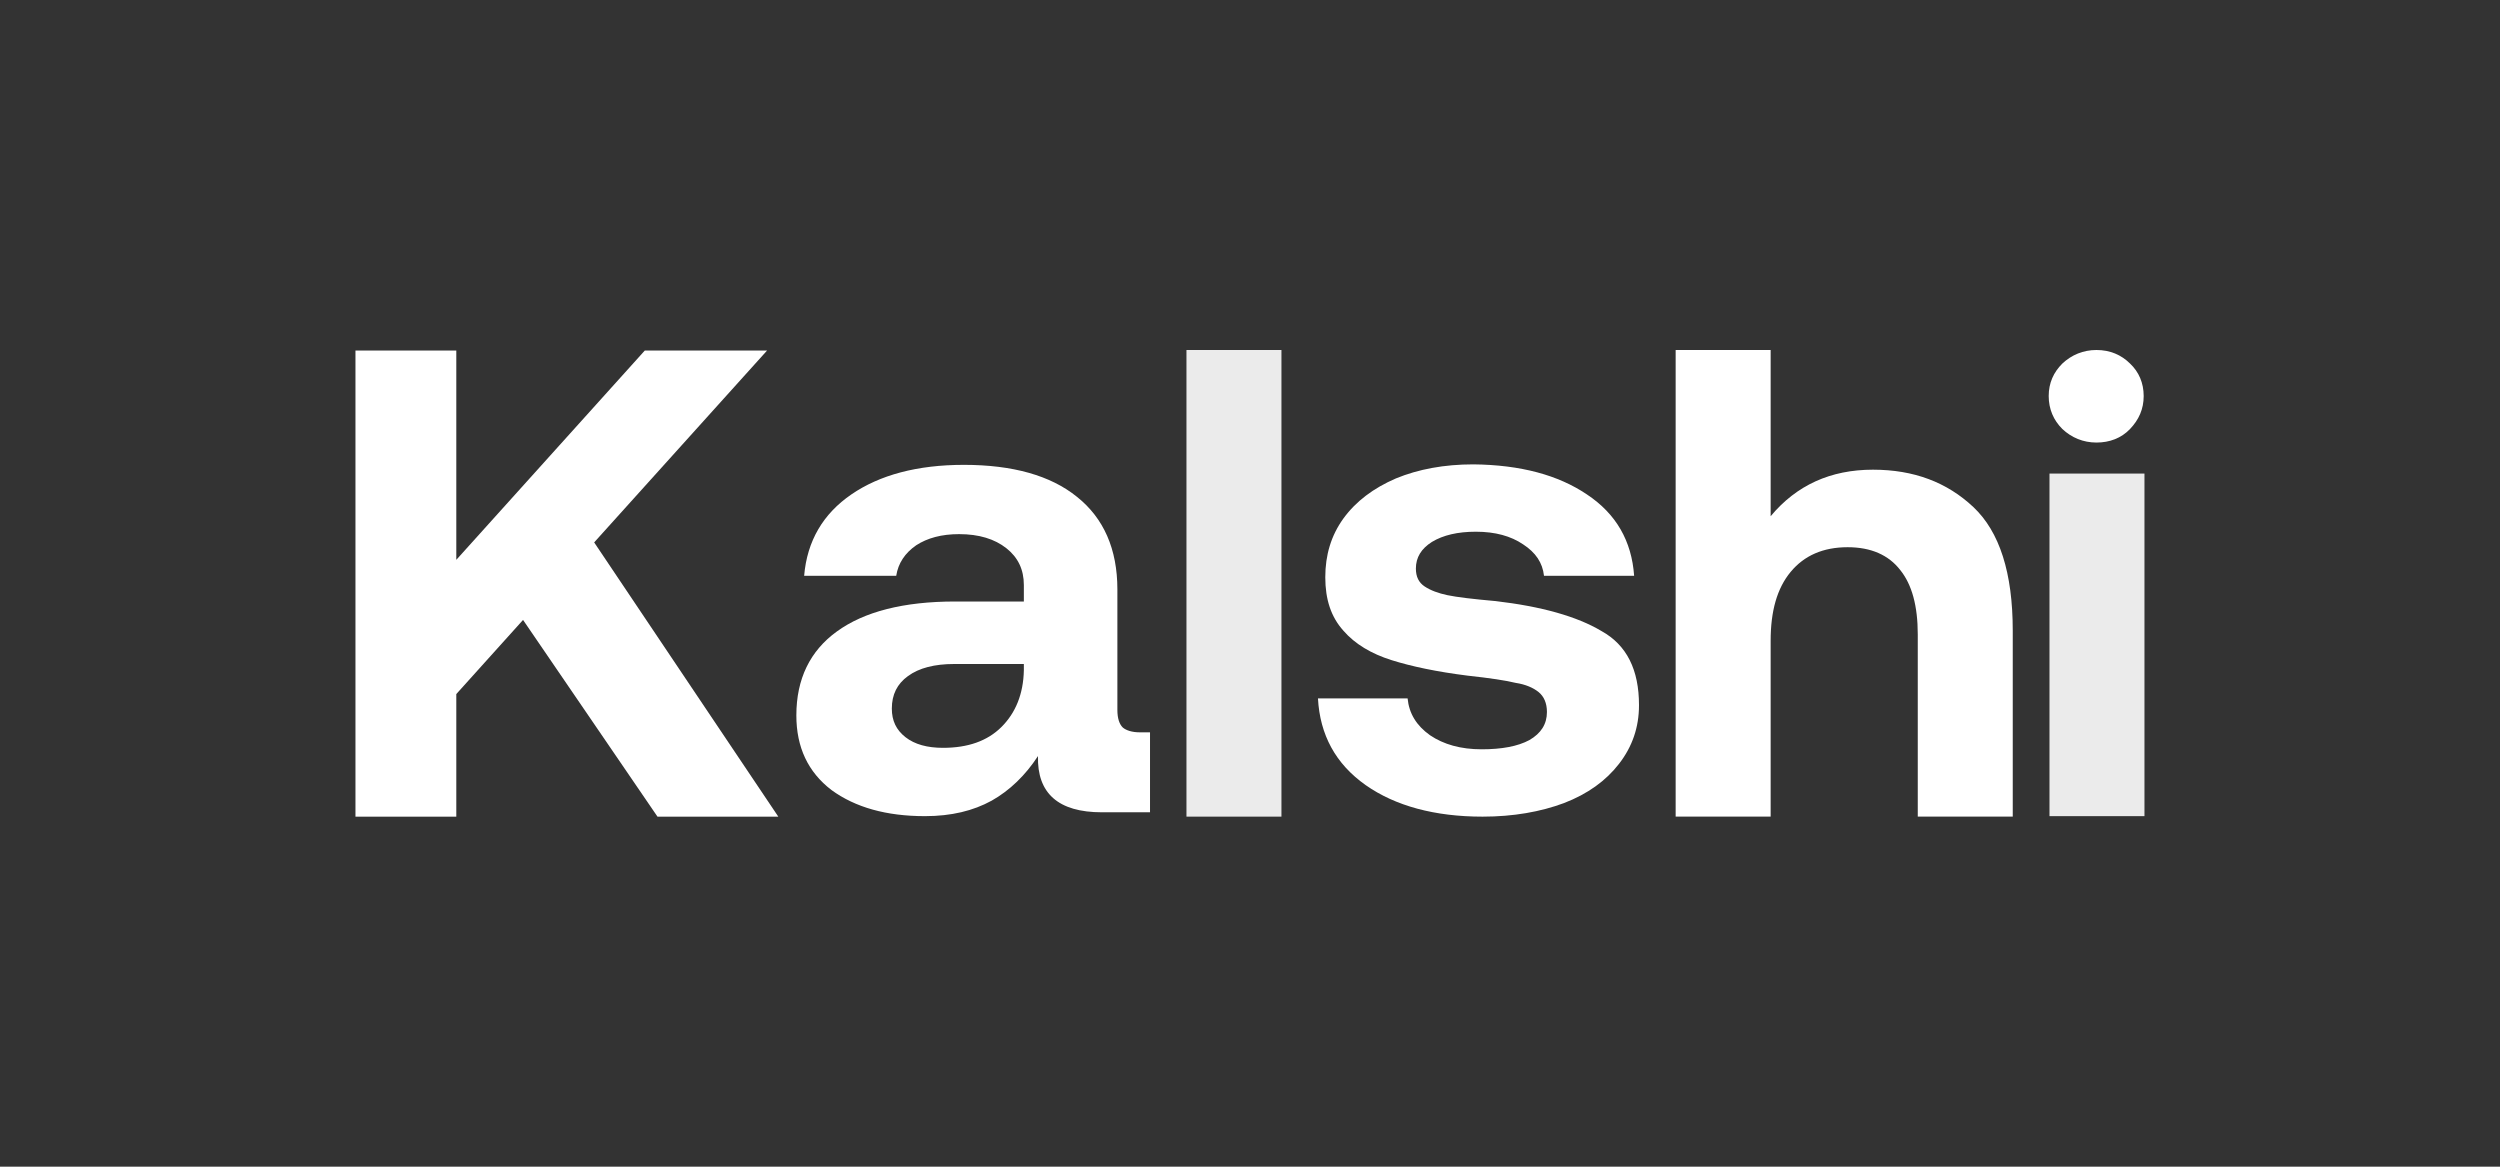 <svg width="150" height="70" viewBox="0 0 150 70" fill="none" xmlns="http://www.w3.org/2000/svg">
<rect x="0" y="0" width="150" height="70" fill="#333333" stroke="none"/>
<path d="M76.887 21H71.188V48.998H76.887V21Z" fill="white" fill-opacity="0.9"/>
<path d="M21.328 21.03H27.378V33.59L38.69 21.03H46.026L35.65 32.544L46.699 49H39.45L31.383 37.196L27.378 41.644V49H21.328V21.03Z" fill="white"/>
<path fill-rule="evenodd" clip-rule="evenodd" d="M69.001 48.737H66.108C63.506 48.737 62.22 47.603 62.279 45.364C61.519 46.527 60.584 47.428 59.502 48.039C58.391 48.65 57.076 48.969 55.498 48.969C53.189 48.969 51.318 48.446 49.886 47.4C48.483 46.324 47.781 44.841 47.781 42.922C47.781 40.742 48.6 39.055 50.207 37.892C51.844 36.7 54.212 36.09 57.31 36.09H61.431V35.101C61.431 34.171 61.08 33.444 60.379 32.891C59.677 32.339 58.742 32.048 57.544 32.048C56.491 32.048 55.644 32.281 54.971 32.717C54.299 33.182 53.89 33.793 53.773 34.549H48.249C48.424 32.455 49.389 30.827 51.084 29.664C52.779 28.501 55.03 27.891 57.836 27.891C60.759 27.891 63.039 28.53 64.617 29.809C66.225 31.089 67.043 32.95 67.043 35.363V42.602C67.043 43.096 67.16 43.446 67.365 43.649C67.569 43.823 67.92 43.94 68.388 43.94H69.001V48.737ZM57.251 39.84C56.082 39.84 55.147 40.073 54.475 40.567C53.832 41.032 53.51 41.672 53.51 42.515C53.51 43.242 53.773 43.794 54.328 44.23C54.884 44.667 55.644 44.87 56.579 44.87C58.07 44.87 59.239 44.463 60.087 43.62C60.934 42.777 61.402 41.643 61.431 40.218V39.84H57.251Z" fill="white"/>
<path d="M84.456 41.905C84.544 42.806 84.983 43.533 85.801 44.114C86.619 44.667 87.642 44.958 88.899 44.958C90.097 44.958 91.062 44.783 91.763 44.405C92.465 43.998 92.816 43.446 92.816 42.719C92.816 42.196 92.64 41.788 92.319 41.527C91.997 41.265 91.53 41.062 90.945 40.974C90.361 40.829 89.396 40.684 88.051 40.538C86.21 40.306 84.69 39.986 83.492 39.608C82.293 39.23 81.299 38.648 80.598 37.834C79.867 37.02 79.517 35.974 79.517 34.636C79.517 33.299 79.867 32.136 80.598 31.118C81.358 30.072 82.41 29.287 83.755 28.705C85.099 28.153 86.648 27.862 88.402 27.862C91.237 27.891 93.488 28.502 95.212 29.664C96.966 30.827 97.901 32.456 98.048 34.549H92.64C92.553 33.764 92.143 33.153 91.383 32.659C90.653 32.165 89.718 31.903 88.548 31.903C87.467 31.903 86.59 32.107 85.918 32.514C85.275 32.921 84.953 33.444 84.953 34.113C84.953 34.607 85.129 34.956 85.479 35.188C85.83 35.421 86.298 35.596 86.853 35.712C87.408 35.828 88.373 35.944 89.688 36.061C92.494 36.381 94.628 36.991 96.089 37.863C97.609 38.706 98.34 40.189 98.34 42.312C98.34 43.649 97.931 44.812 97.141 45.83C96.352 46.847 95.271 47.632 93.839 48.185C92.436 48.708 90.799 48.999 88.957 48.999C86.093 48.999 83.725 48.359 81.943 47.109C80.13 45.83 79.195 44.085 79.078 41.905H84.456Z" fill="white"/>
<path d="M118.398 30.42C116.82 28.937 114.832 28.181 112.377 28.181C109.834 28.181 107.788 29.112 106.239 30.973V21H100.539V48.998H106.239V38.445C106.239 36.671 106.619 35.305 107.437 34.316C108.255 33.328 109.395 32.833 110.857 32.833C112.26 32.833 113.312 33.298 114.013 34.2C114.715 35.072 115.066 36.351 115.066 38.067V48.998H120.765V37.834C120.765 34.374 119.976 31.903 118.398 30.42Z" fill="white"/>
<path d="M122.969 28.414H128.668V48.969H122.969V28.414Z" fill="white" fill-opacity="0.9"/>
<path d="M127.803 21.814C127.277 21.291 126.605 21 125.786 21C124.997 21 124.296 21.291 123.74 21.814C123.214 22.337 122.922 22.977 122.922 23.762C122.922 24.547 123.214 25.216 123.74 25.739C124.296 26.262 124.997 26.553 125.786 26.553C126.575 26.553 127.277 26.291 127.803 25.739C128.329 25.187 128.621 24.547 128.621 23.762C128.621 22.977 128.329 22.308 127.803 21.814Z" fill="white"/>
</svg>
